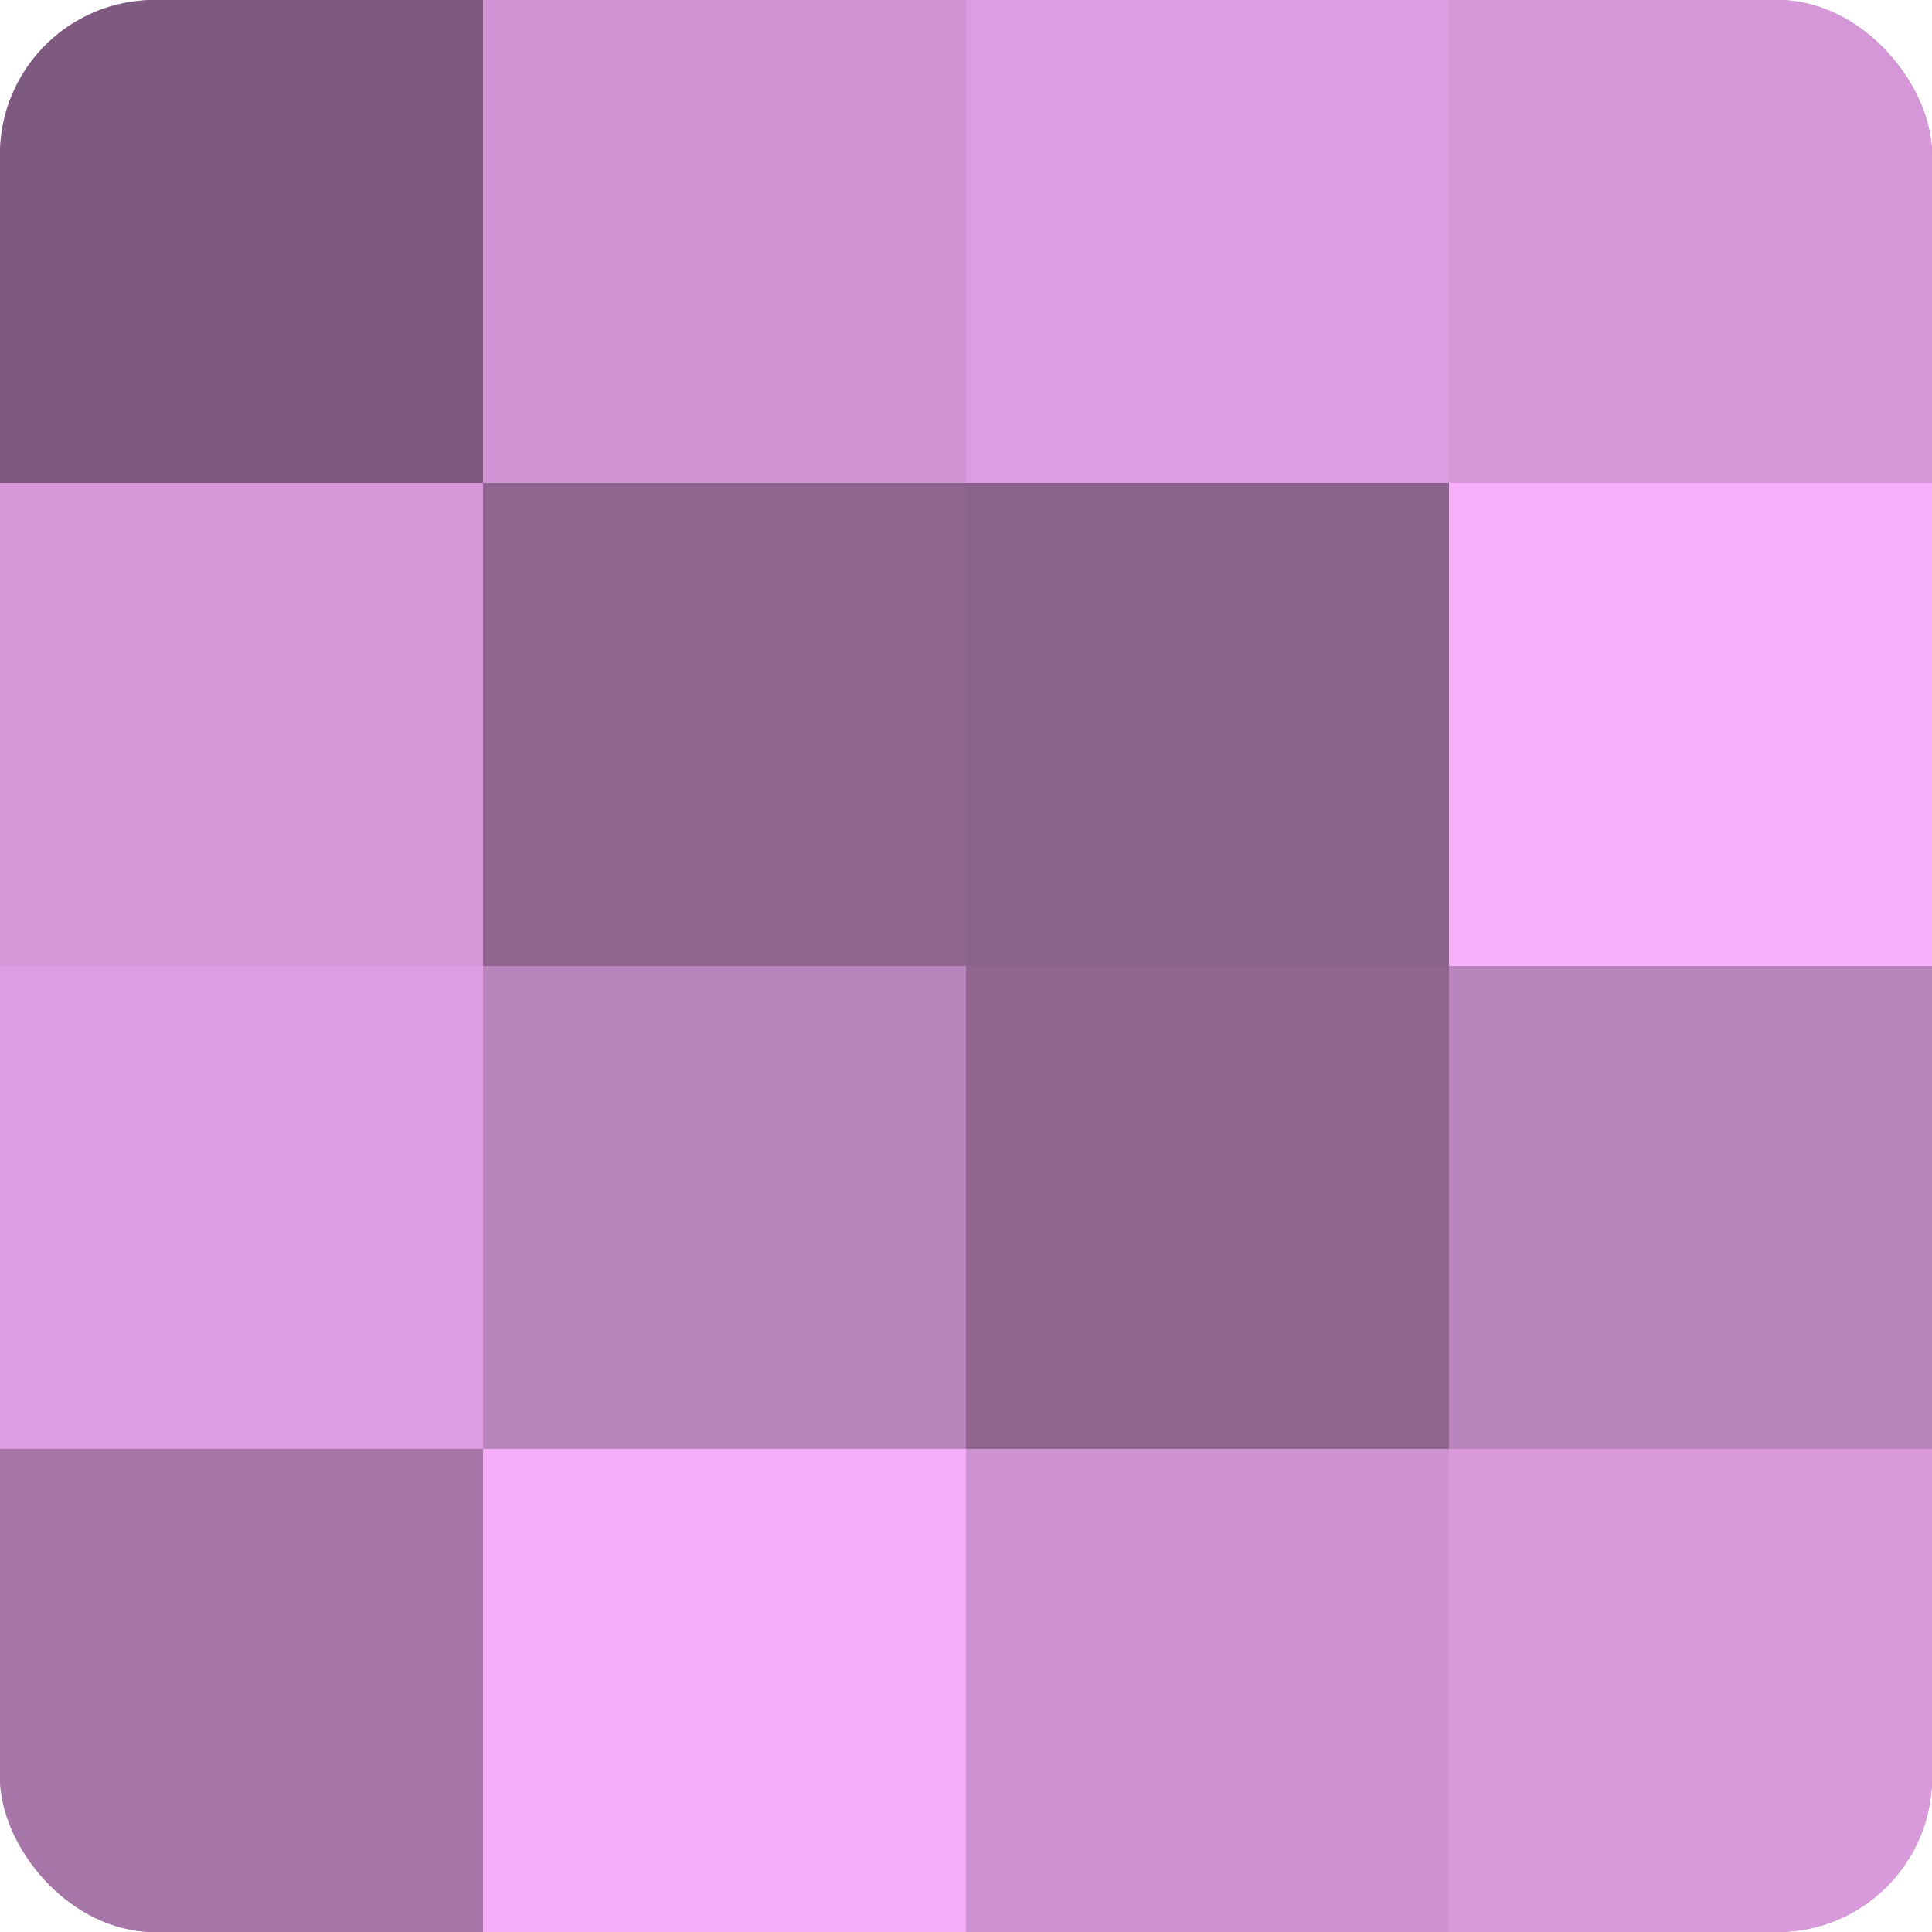 <?xml version="1.0" encoding="UTF-8"?>
<svg xmlns="http://www.w3.org/2000/svg" width="80" height="80" viewBox="0 0 100 100" preserveAspectRatio="xMidYMid meet"><defs><clipPath id="c" width="100" height="100"><rect width="100" height="100" rx="8" ry="8"/></clipPath></defs><g clip-path="url(#c)"><rect width="100" height="100" fill="#9e70a0"/><rect width="25" height="25" fill="#7f5a80"/><rect y="25" width="25" height="25" fill="#d697d8"/><rect y="50" width="25" height="25" fill="#dd9de0"/><rect y="75" width="25" height="25" fill="#a676a8"/><rect x="25" width="25" height="25" fill="#d294d4"/><rect x="25" y="25" width="25" height="25" fill="#8f6590"/><rect x="25" y="50" width="25" height="25" fill="#ba84bc"/><rect x="25" y="75" width="25" height="25" fill="#f5adf8"/><rect x="50" width="25" height="25" fill="#dd9de0"/><rect x="50" y="25" width="25" height="25" fill="#8b628c"/><rect x="50" y="50" width="25" height="25" fill="#8f6590"/><rect x="50" y="75" width="25" height="25" fill="#ce92d0"/><rect x="75" width="25" height="25" fill="#d697d8"/><rect x="75" y="25" width="25" height="25" fill="#f9b0fc"/><rect x="75" y="50" width="25" height="25" fill="#ba84bc"/><rect x="75" y="75" width="25" height="25" fill="#d99adc"/></g></svg>
